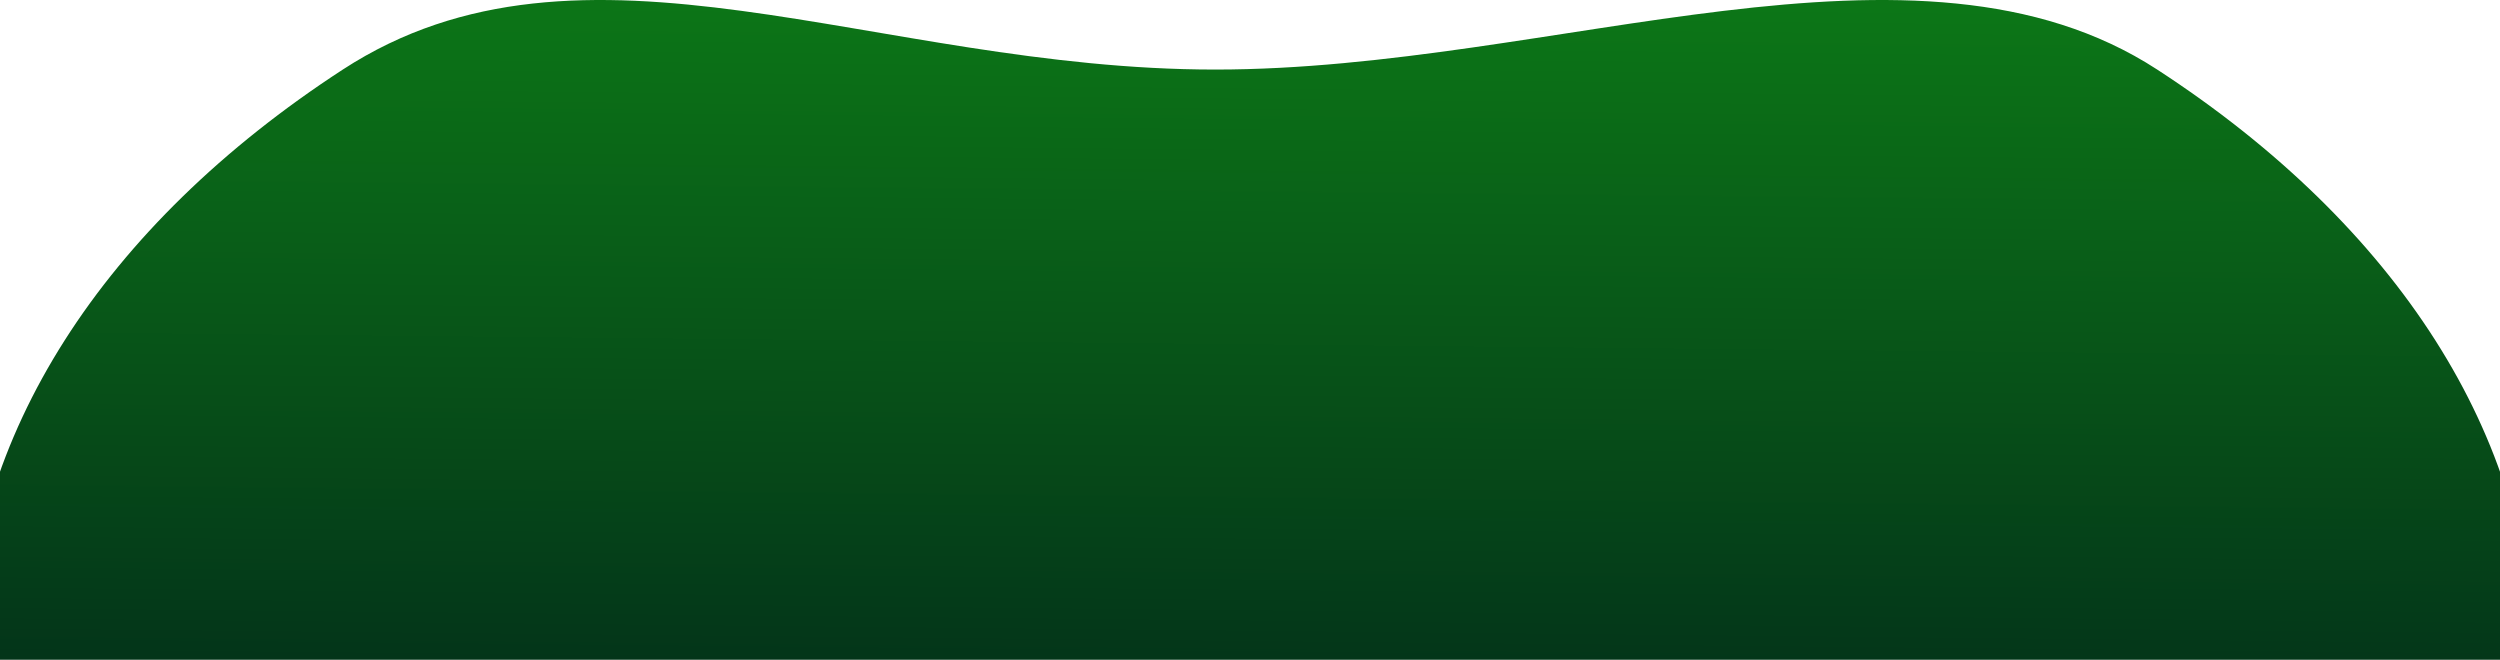 <?xml version="1.0" encoding="UTF-8"?> <svg xmlns="http://www.w3.org/2000/svg" width="1440" height="380" viewBox="0 0 1440 380" fill="none"><path d="M1459 380C1459 252.501 1381.14 130.224 1242.55 40.069C1103.96 -50.086 895.986 40.069 699.991 40.069C503.996 40.069 336.038 -50.086 197.448 40.069C58.859 130.224 -19 252.501 -19 380L1459 380Z" fill="url(#paint0_linear_598_104)"></path><defs><linearGradient id="paint0_linear_598_104" x1="633.27" y1="-1.23727e-06" x2="629.328" y2="394.814" gradientUnits="userSpaceOnUse"><stop stop-color="#0C7617"></stop><stop offset="1" stop-color="#033319"></stop></linearGradient></defs></svg> 